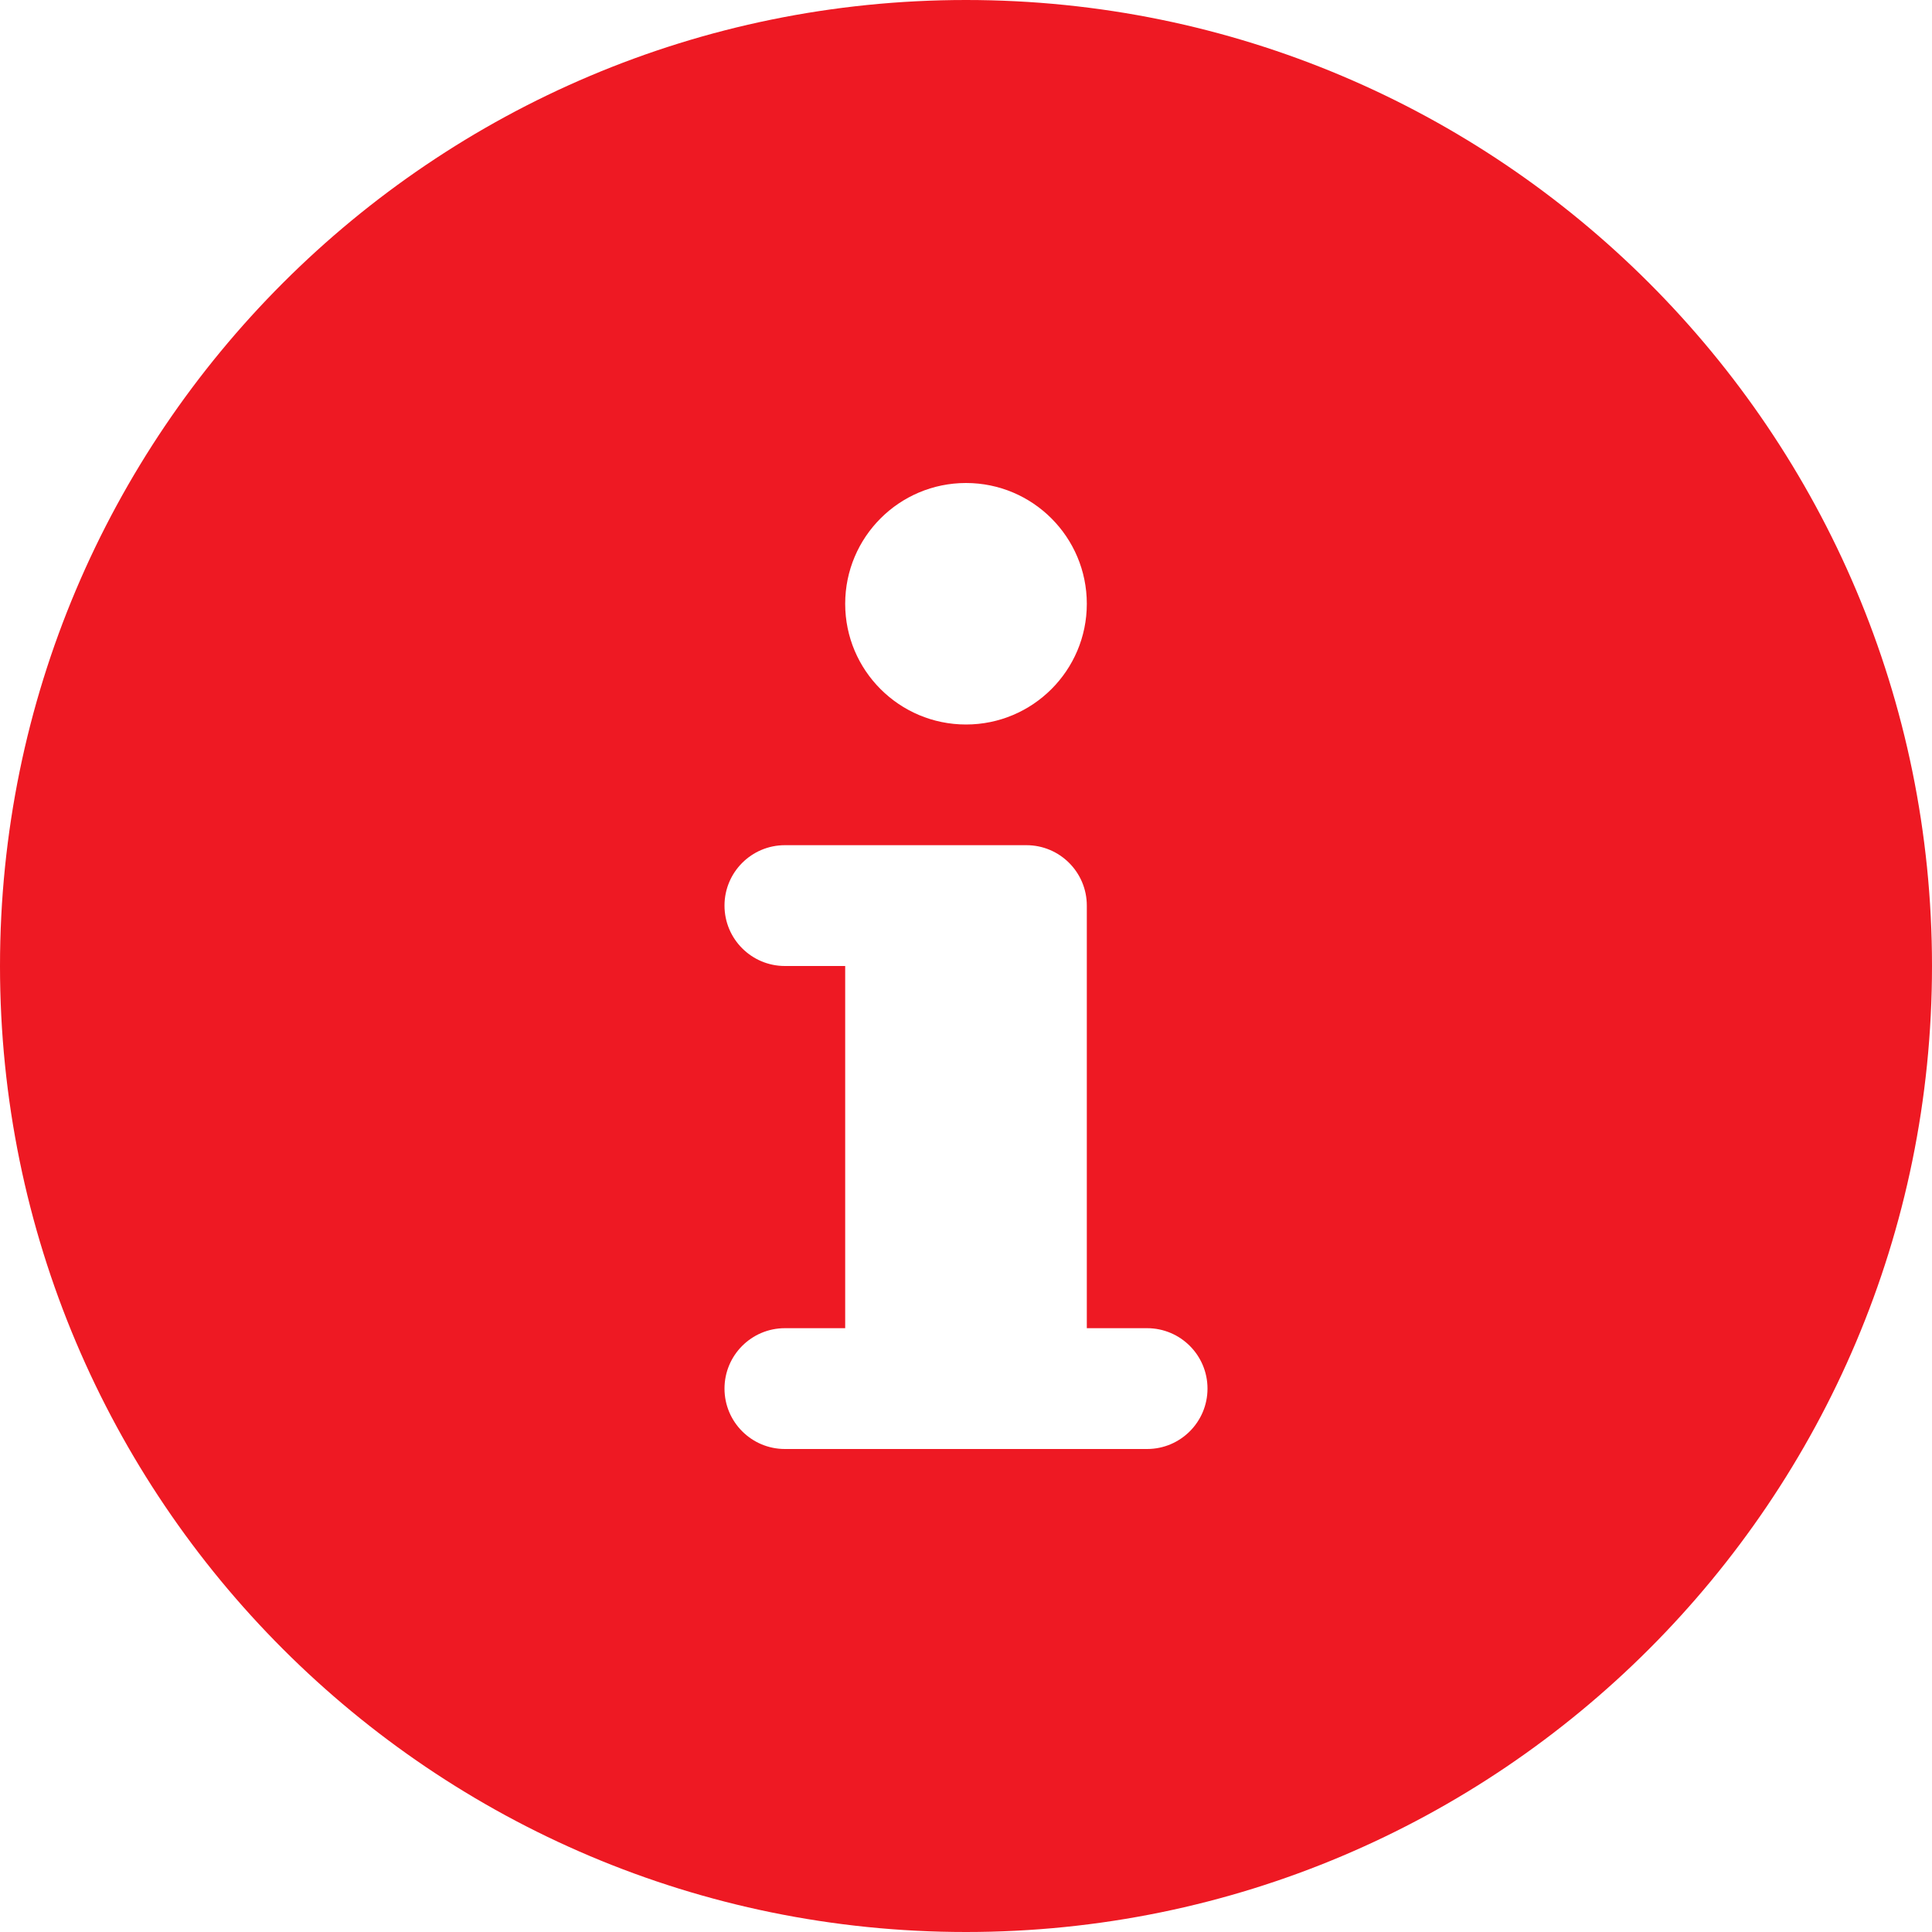 <svg width="15" height="15" viewBox="0 0 15 15" fill="none" xmlns="http://www.w3.org/2000/svg">
<path d="M7.5 0C3.358 0 0 3.358 0 7.5C0 11.642 3.358 15 7.5 15C11.642 15 15 11.642 15 7.5C15 3.358 11.642 0 7.5 0ZM7.5 3.75C8.018 3.75 8.438 4.17 8.438 4.688C8.438 5.205 8.018 5.625 7.5 5.625C6.982 5.625 6.562 5.205 6.562 4.688C6.562 4.17 6.982 3.75 7.5 3.75ZM8.906 11.25H6.094C5.835 11.25 5.625 11.04 5.625 10.781C5.625 10.522 5.835 10.312 6.094 10.312H6.562V7.5H6.094C5.835 7.5 5.625 7.29 5.625 7.031C5.625 6.772 5.835 6.562 6.094 6.562H7.969C8.228 6.562 8.438 6.772 8.438 7.031V10.312H8.906C9.165 10.312 9.375 10.522 9.375 10.781C9.375 11.04 9.165 11.25 8.906 11.25Z" fill="#EE1923"/>
</svg>
